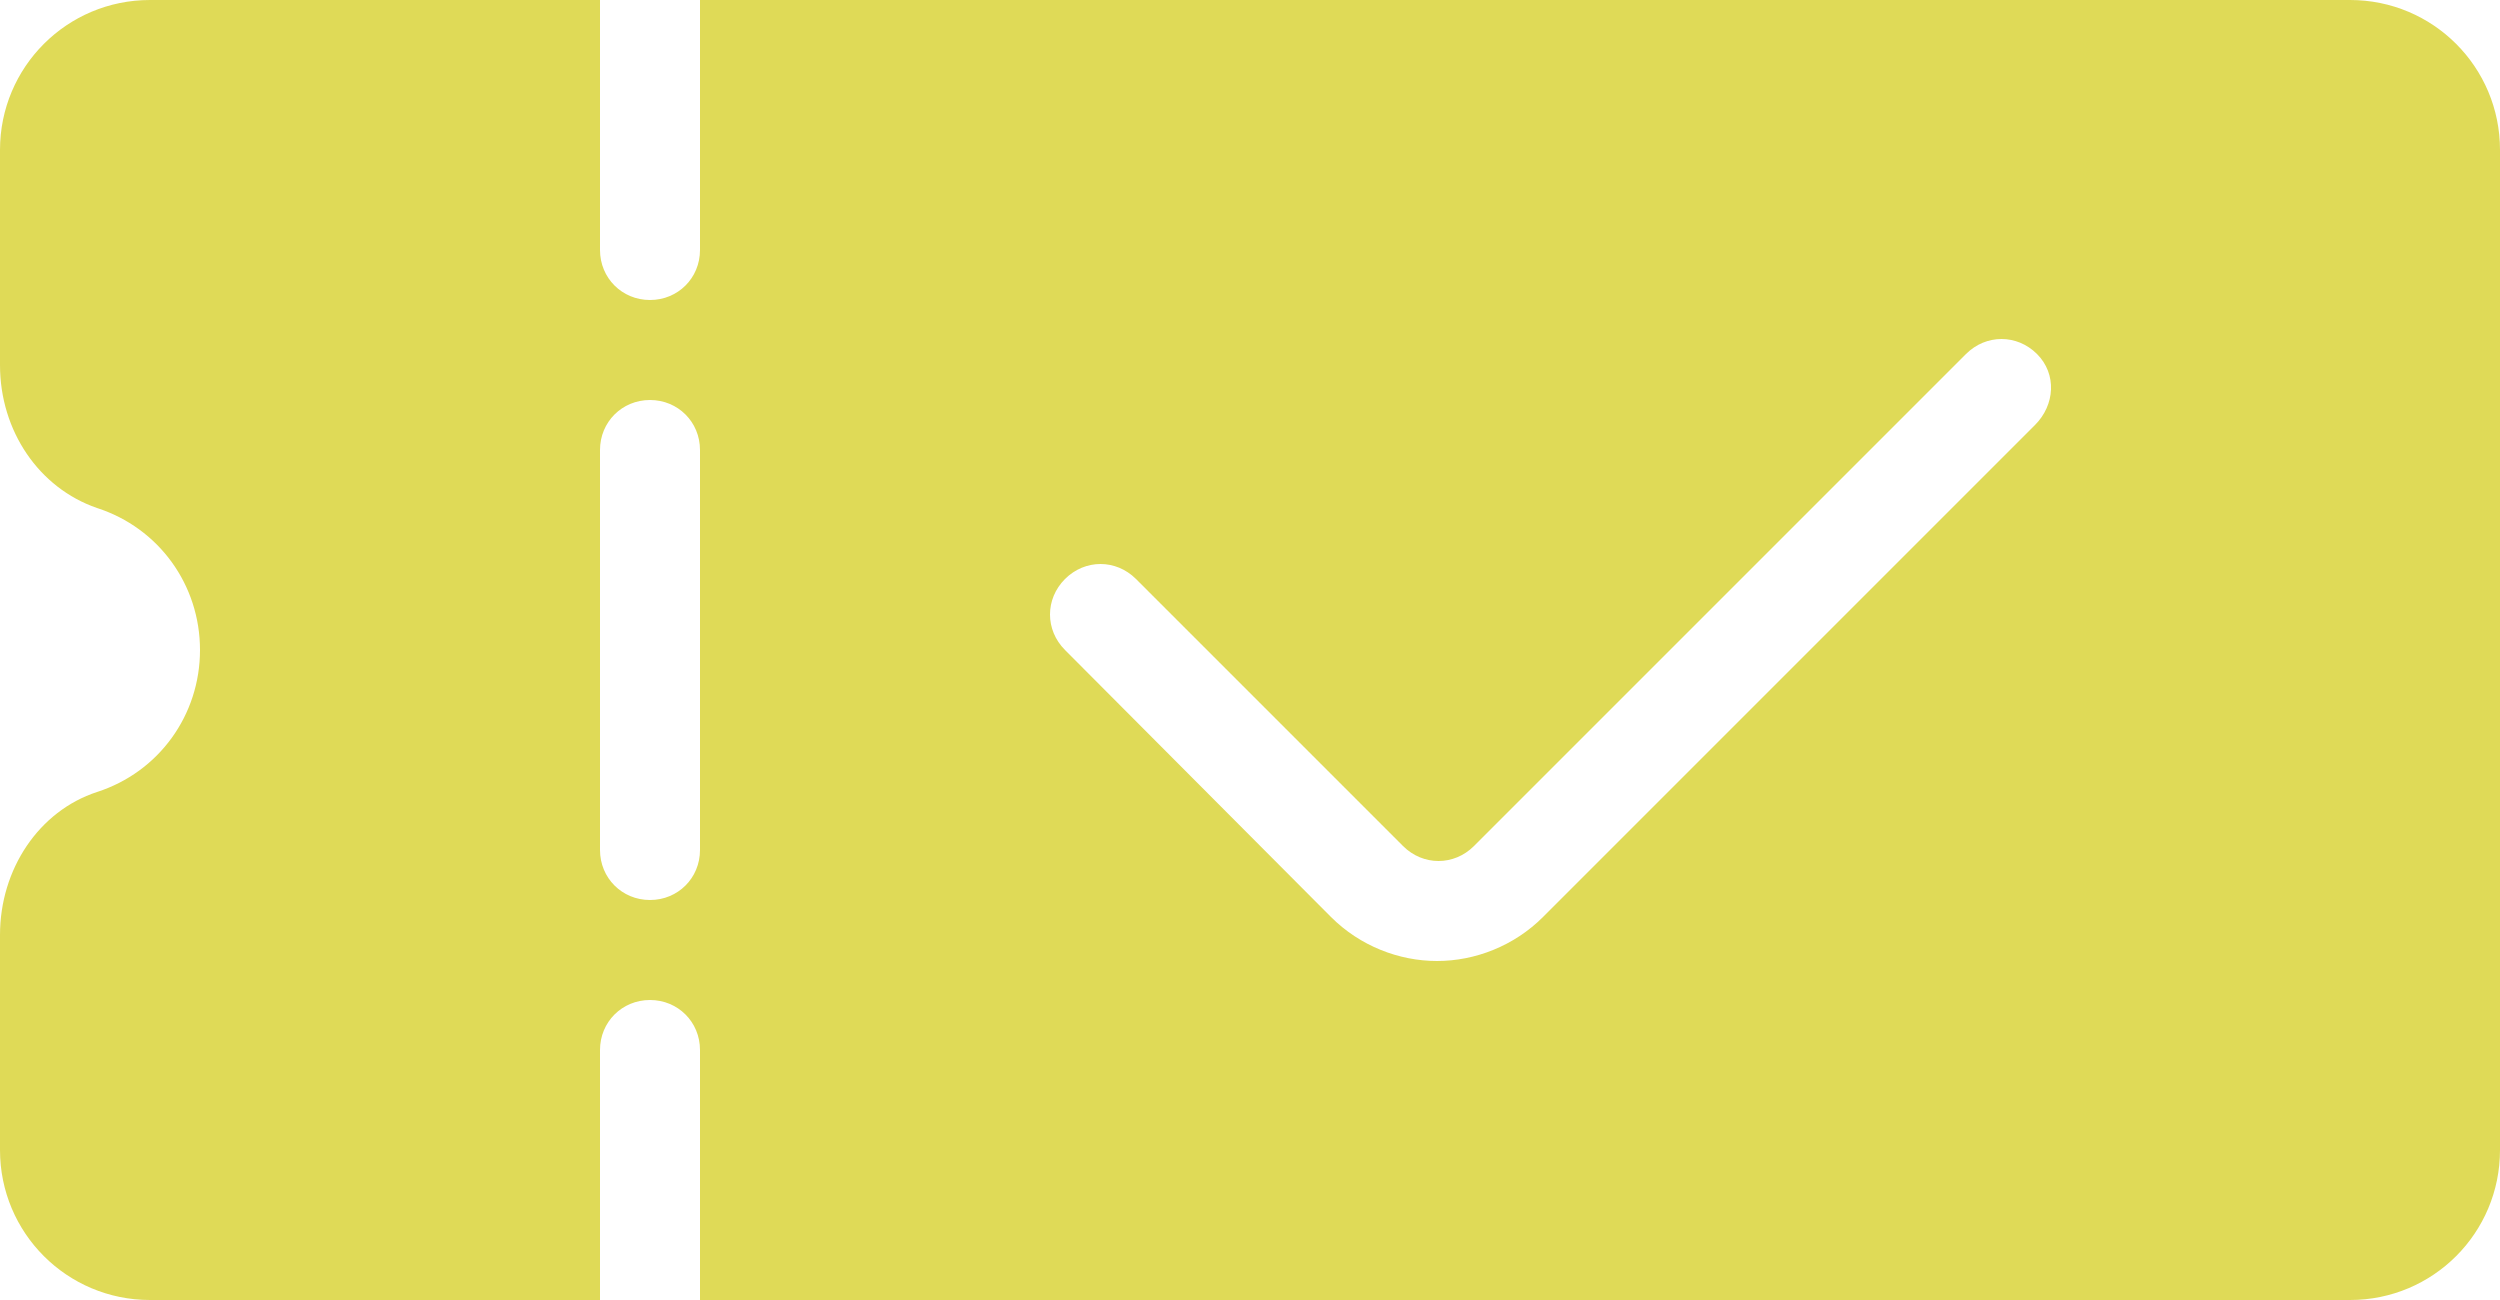 <?xml version="1.0" encoding="UTF-8"?> <svg xmlns="http://www.w3.org/2000/svg" width="25" height="13" viewBox="0 0 25 13" fill="none"> <path d="M23.5 0H7V2.5C7 2.78 6.78 3 6.5 3C6.22 3 6 2.78 6 2.5V0H1.5C0.67 0 0 0.67 0 1.5V3.65C0 4.31 0.39 4.88 0.97 5.08C1.59 5.28 2 5.85 2 6.5C2 7.15 1.59 7.72 0.97 7.92C0.39 8.11 0 8.69 0 9.35V11.5C0 12.33 0.67 13 1.5 13H6V10.5C6 10.22 6.22 10 6.5 10C6.78 10 7 10.22 7 10.5V13H23.5C24.33 13 25 12.33 25 11.5V1.5C25 0.67 24.33 0 23.5 0ZM7 8.5C7 8.78 6.78 9 6.5 9C6.22 9 6 8.78 6 8.5V4.5C6 4.22 6.22 4 6.5 4C6.78 4 7 4.22 7 4.5V8.5ZM20.35 4.25L15.43 9.17C15.14 9.46 14.75 9.61 14.37 9.61C13.99 9.61 13.6 9.46 13.31 9.17L10.65 6.5C10.45 6.3 10.45 5.99 10.65 5.79C10.85 5.59 11.16 5.59 11.36 5.79L14.03 8.46C14.23 8.66 14.54 8.66 14.74 8.46L19.66 3.54C19.86 3.34 20.17 3.34 20.37 3.54C20.57 3.74 20.55 4.05 20.35 4.25Z" fill="#DFDA57"></path> </svg> 